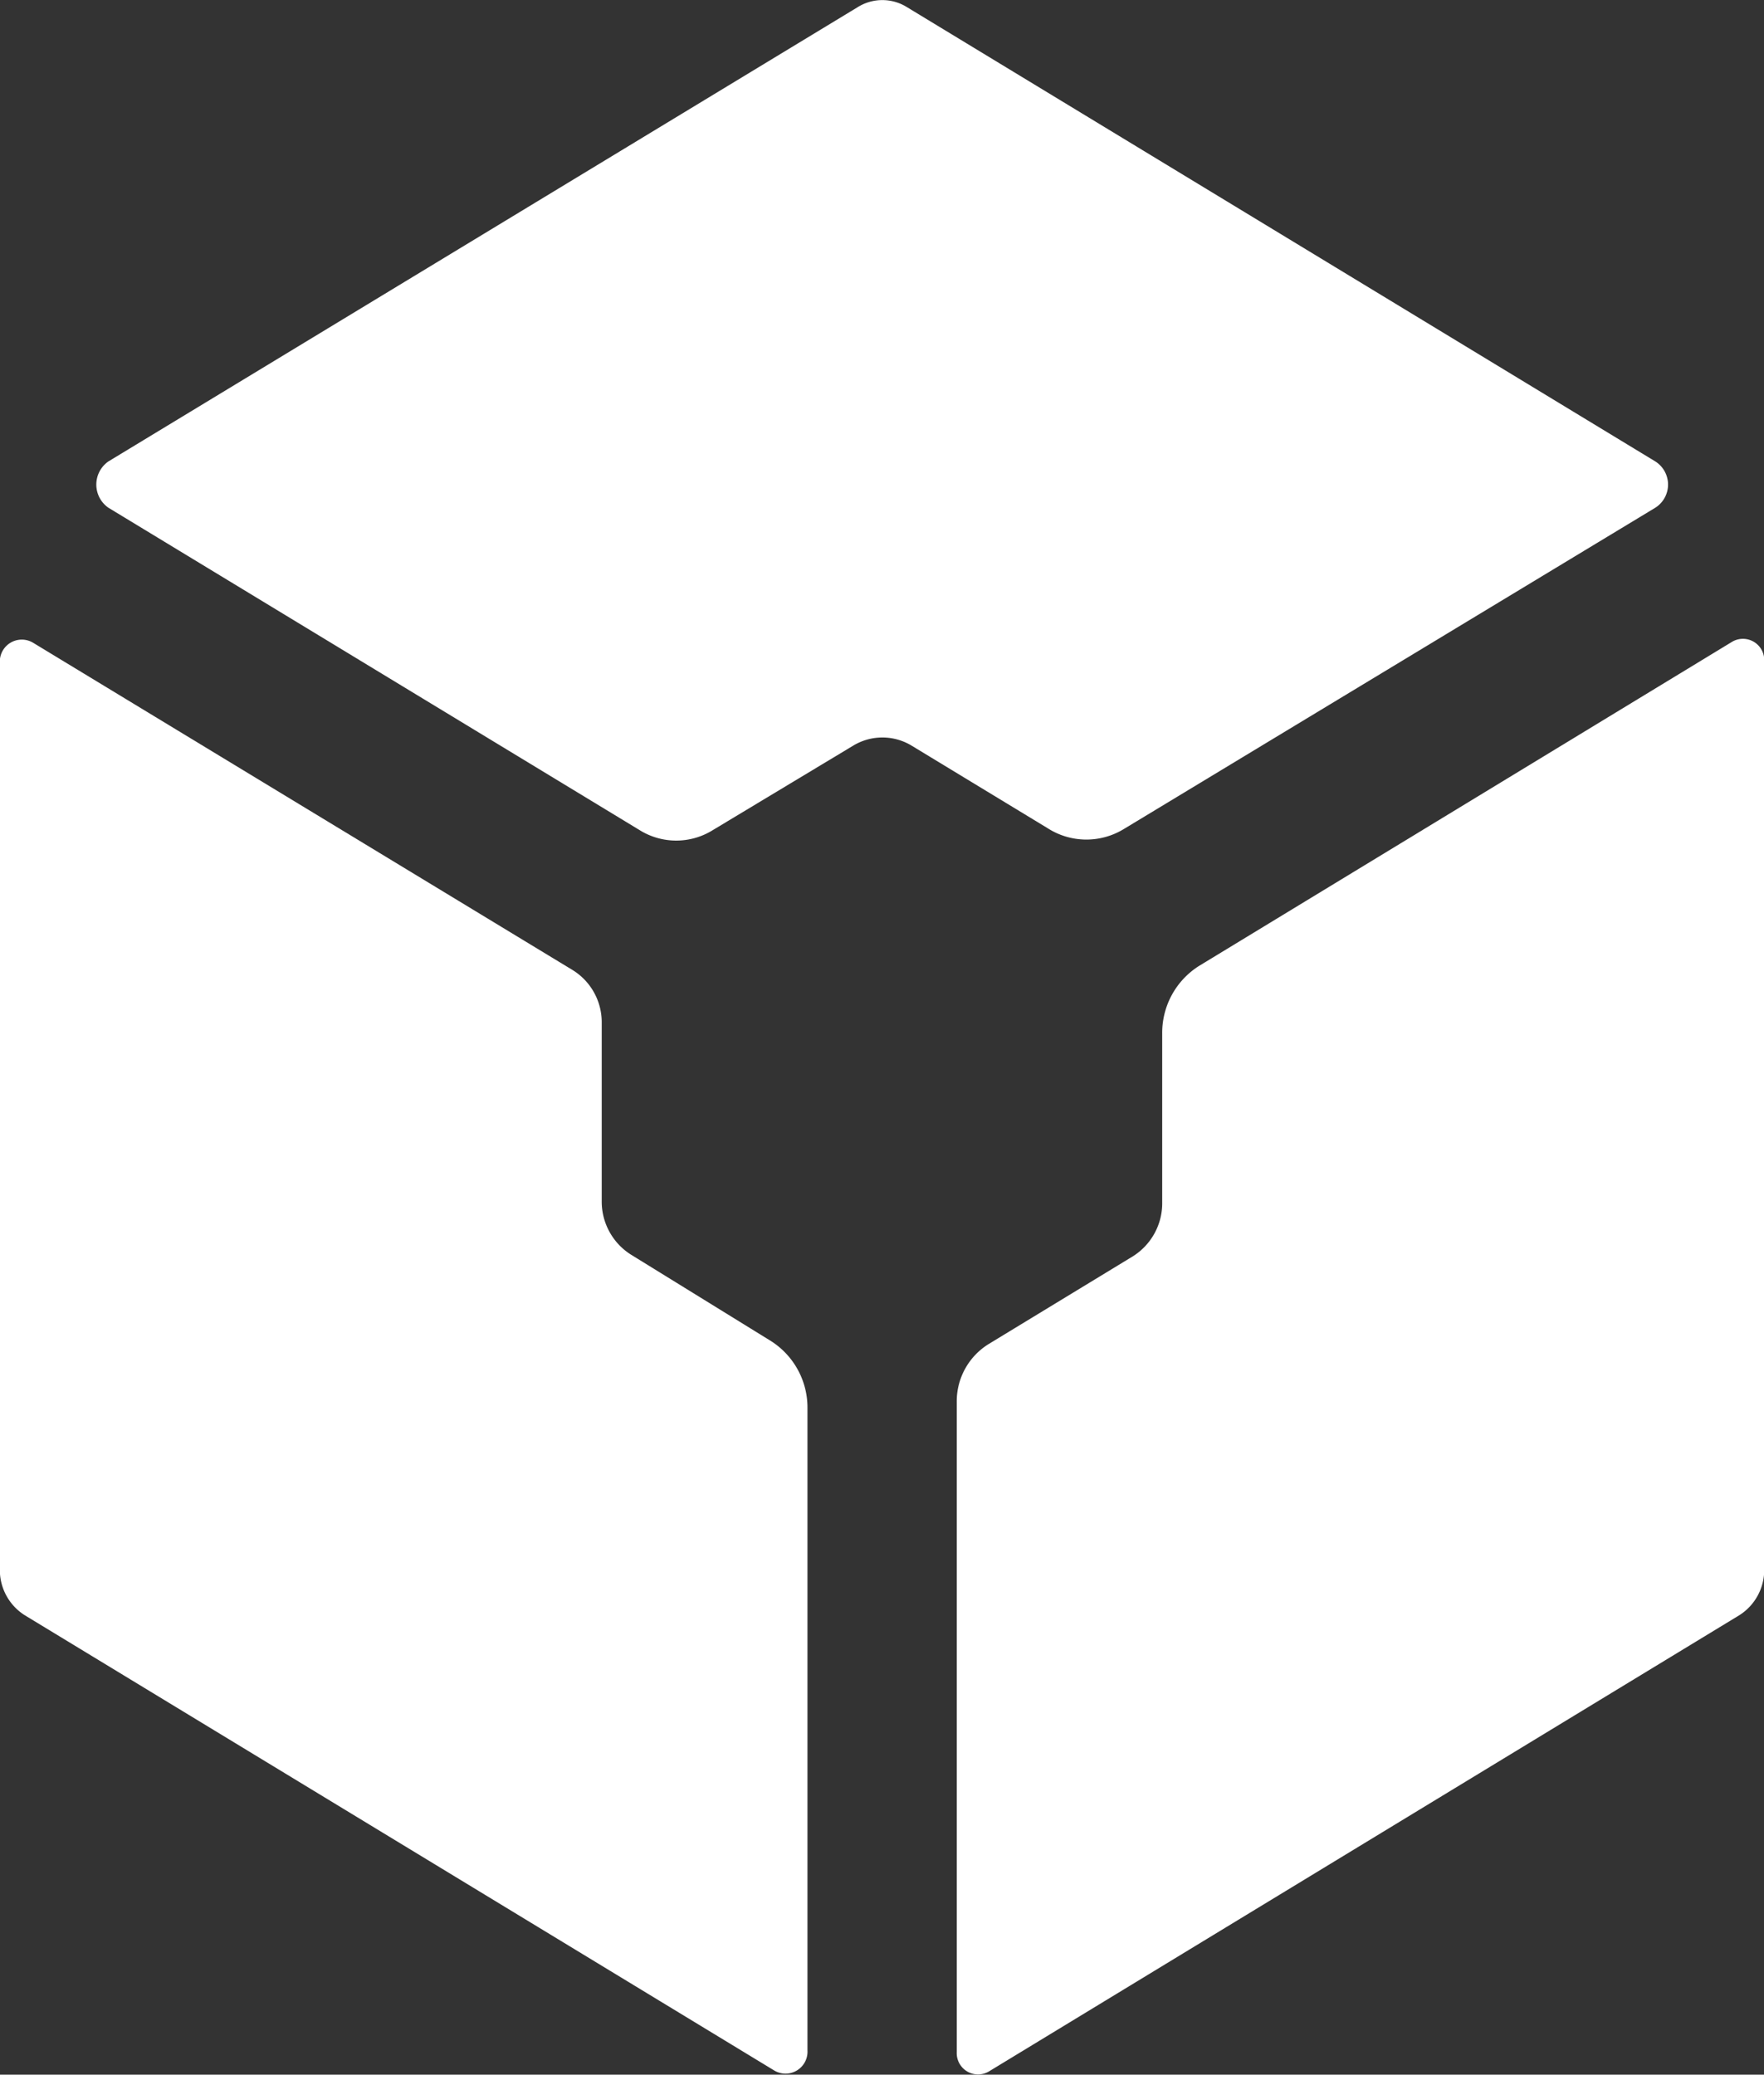 <svg id="Layer_1" data-name="Layer 1" xmlns="http://www.w3.org/2000/svg" viewBox="0 0 240.83 283.17"><rect x="0" y="0" width="240.83" height="283.17" fill="#333333" stroke="none"/><defs><style>.cls-1{fill:#FFFFFF;}</style></defs><title>LabArchives_Icon1color_nofade</title><path class="cls-1" d="M127.92,185.43l-19.09-11.78a8.56,8.56,0,0,1-4-7.3V142a8.37,8.37,0,0,0-3.93-7.17l-73.7-44.7a3,3,0,0,0-4.54,2.76V216.7a7.29,7.29,0,0,0,3.38,6.15L128.38,285a3,3,0,0,0,4.54-2.76V194.62A10.76,10.76,0,0,0,127.92,185.43Z" transform="translate(-22.68 -2.4)"/><path class="cls-1" d="M259.15,90l-72.74,44.22a10.79,10.79,0,0,0-5.06,9.23v23.09a8.55,8.55,0,0,1-4,7.33l-19.73,12a9.19,9.19,0,0,0-4.32,7.88V282.5a2.91,2.91,0,0,0,4.36,2.65l102.5-62.3a7.31,7.31,0,0,0,3.38-6.2v-124A2.91,2.91,0,0,0,259.15,90Z" transform="translate(-22.68 -2.4)"/><path class="cls-1" d="M248.67,65.38l-102.16-62a6.35,6.35,0,0,0-6.74,0l-102.29,62a3.85,3.85,0,0,0,0,6.32l72.52,44a9.45,9.45,0,0,0,10,0l19.15-11.52a7.7,7.7,0,0,1,8,0l18.54,11.25a9.8,9.8,0,0,0,10.41.13L248.67,71.7A3.74,3.74,0,0,0,248.67,65.38Z" transform="translate(-22.68 -2.4)"/></svg>